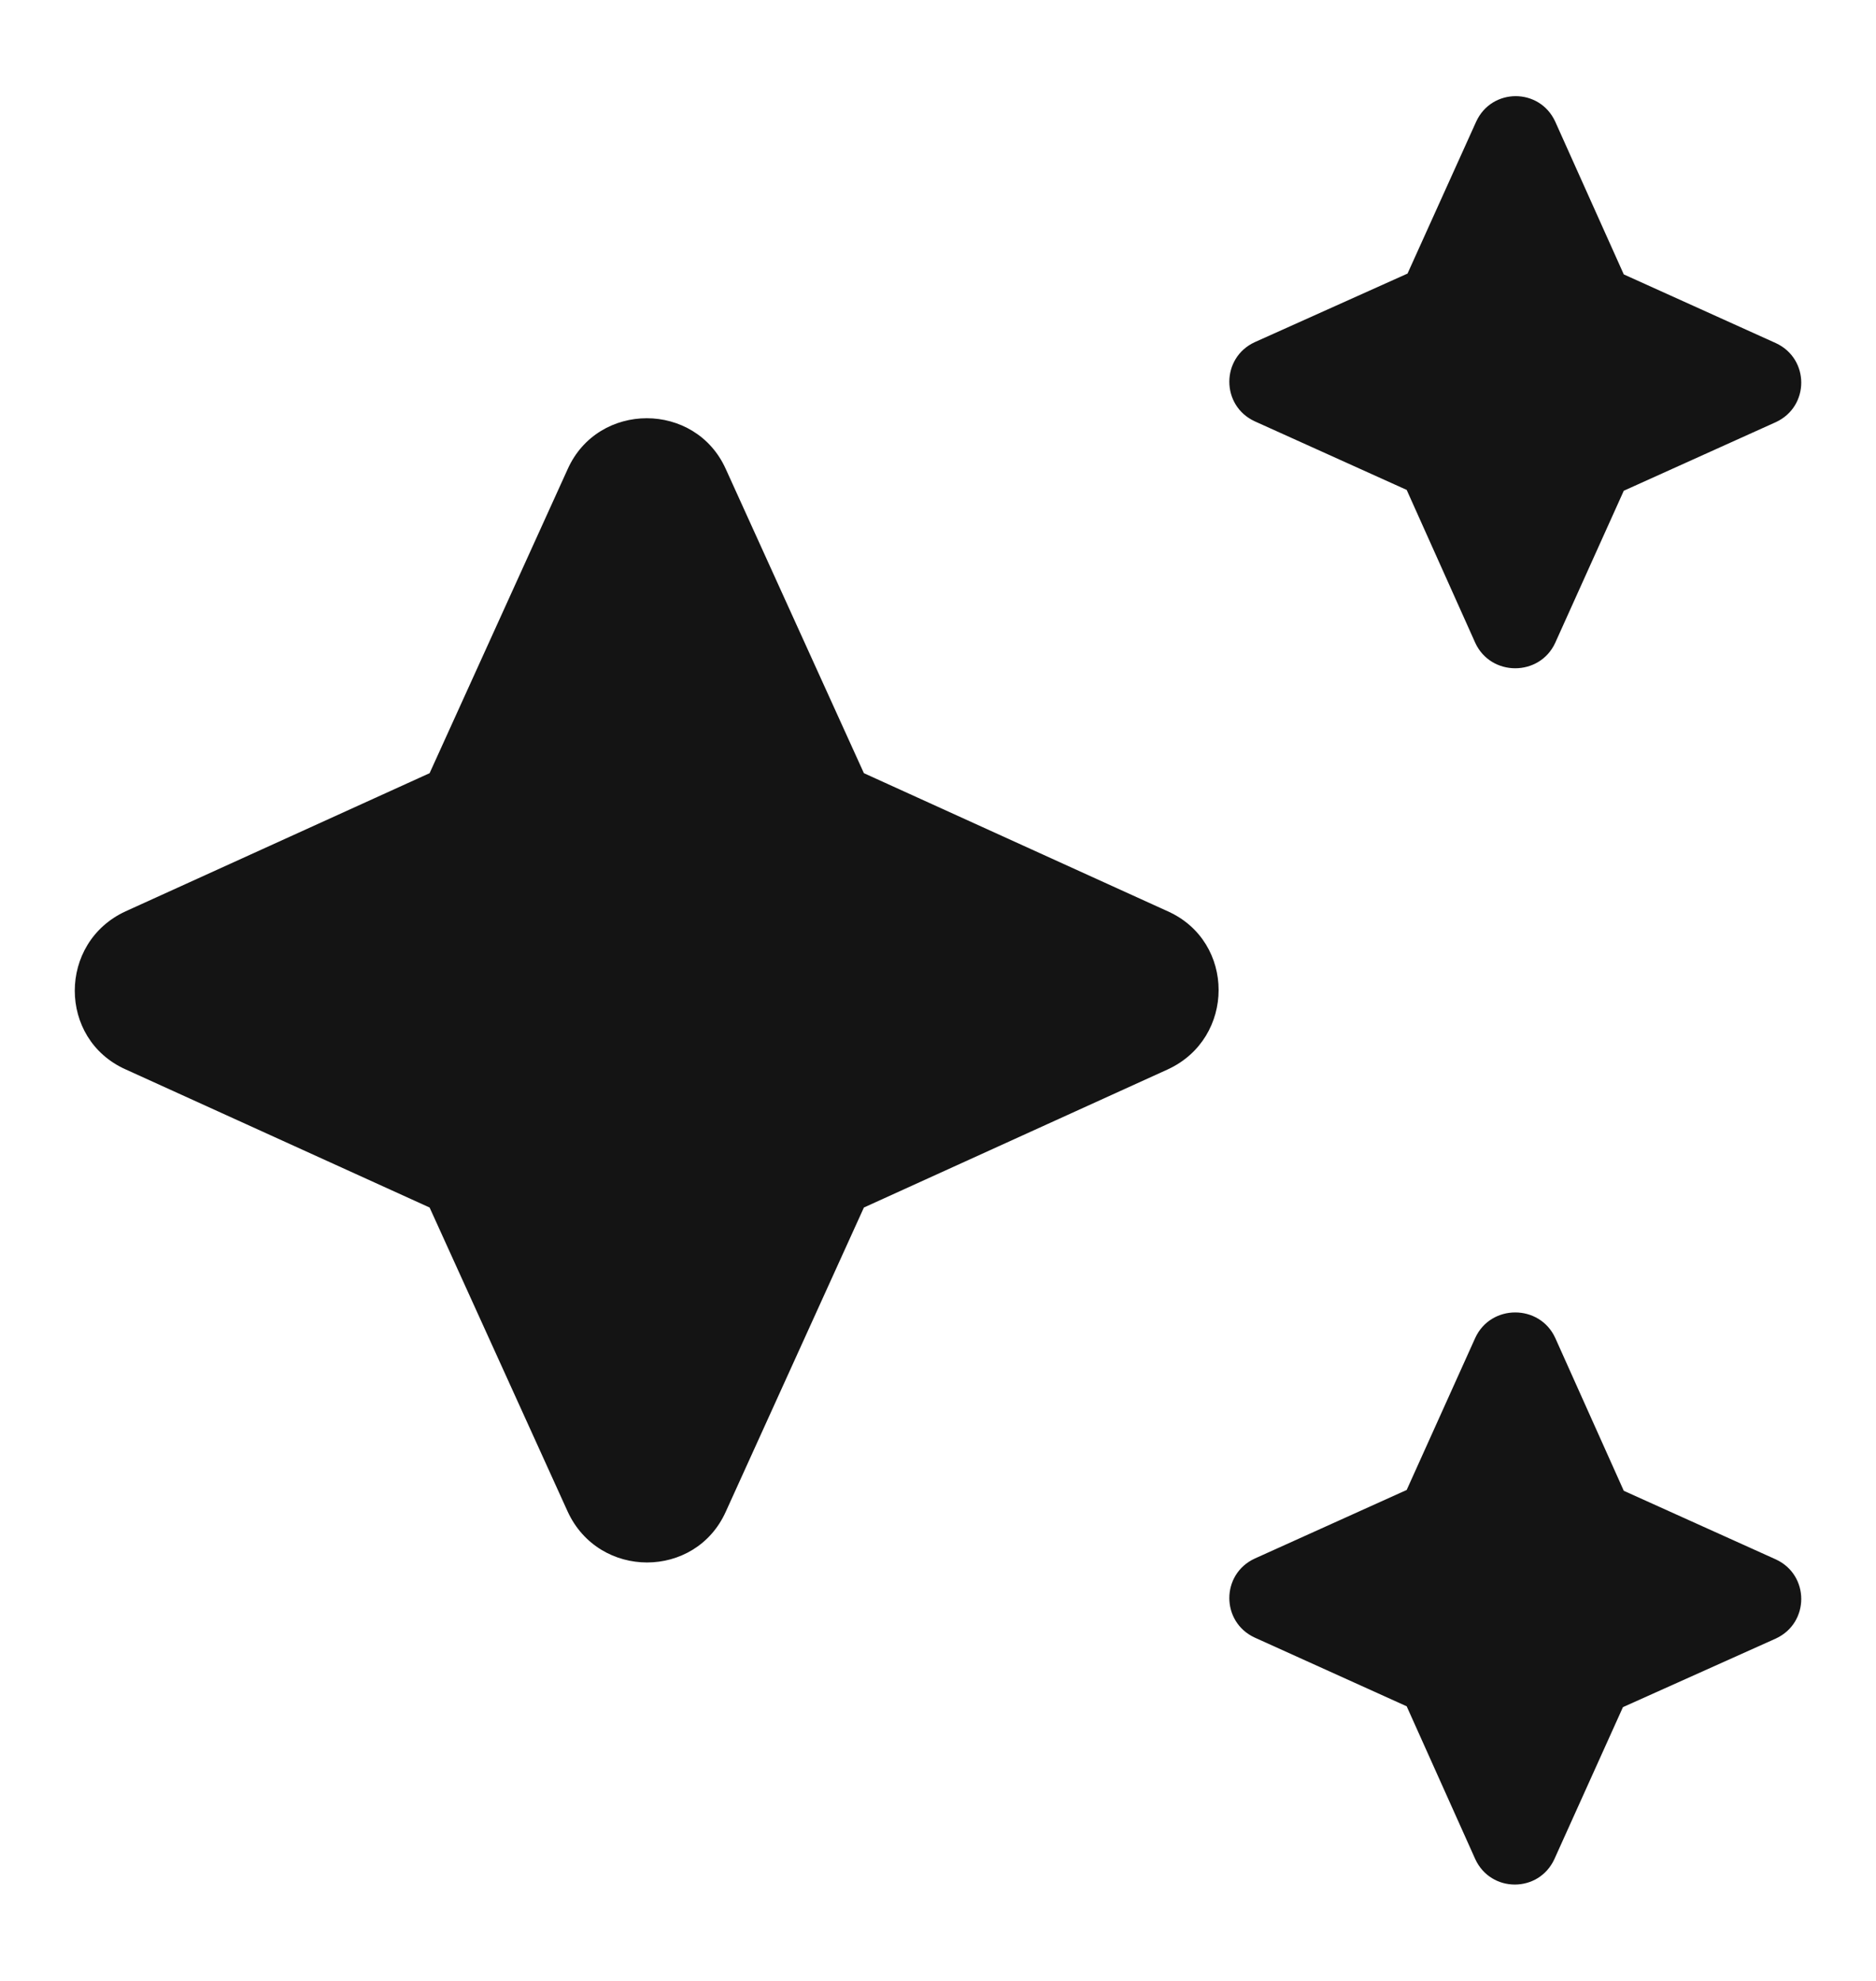 <svg width="18" height="19" viewBox="0 0 18 19" fill="none" xmlns="http://www.w3.org/2000/svg">
<path d="M14.922 6.166L15.58 4.707L17.039 4.049C17.364 3.899 17.364 3.441 17.039 3.291L15.58 2.632L14.922 1.166C14.772 0.841 14.314 0.841 14.164 1.166L13.505 2.624L12.039 3.282C11.714 3.432 11.714 3.891 12.039 4.041L13.497 4.699L14.155 6.166C14.305 6.491 14.772 6.491 14.922 6.166ZM8.289 7.416L6.964 4.499C6.672 3.849 5.739 3.849 5.447 4.499L4.122 7.416L1.205 8.741C0.555 9.041 0.555 9.966 1.205 10.257L4.122 11.582L5.447 14.499C5.747 15.149 6.672 15.149 6.964 14.499L8.289 11.582L11.205 10.257C11.855 9.957 11.855 9.032 11.205 8.741L8.289 7.416ZM14.155 12.832L13.497 14.291L12.039 14.949C11.714 15.099 11.714 15.557 12.039 15.707L13.497 16.366L14.155 17.832C14.305 18.157 14.764 18.157 14.914 17.832L15.572 16.374L17.039 15.716C17.364 15.566 17.364 15.107 17.039 14.957L15.58 14.299L14.922 12.832C14.772 12.507 14.305 12.507 14.155 12.832Z" fill="#141414"/>
</svg>
